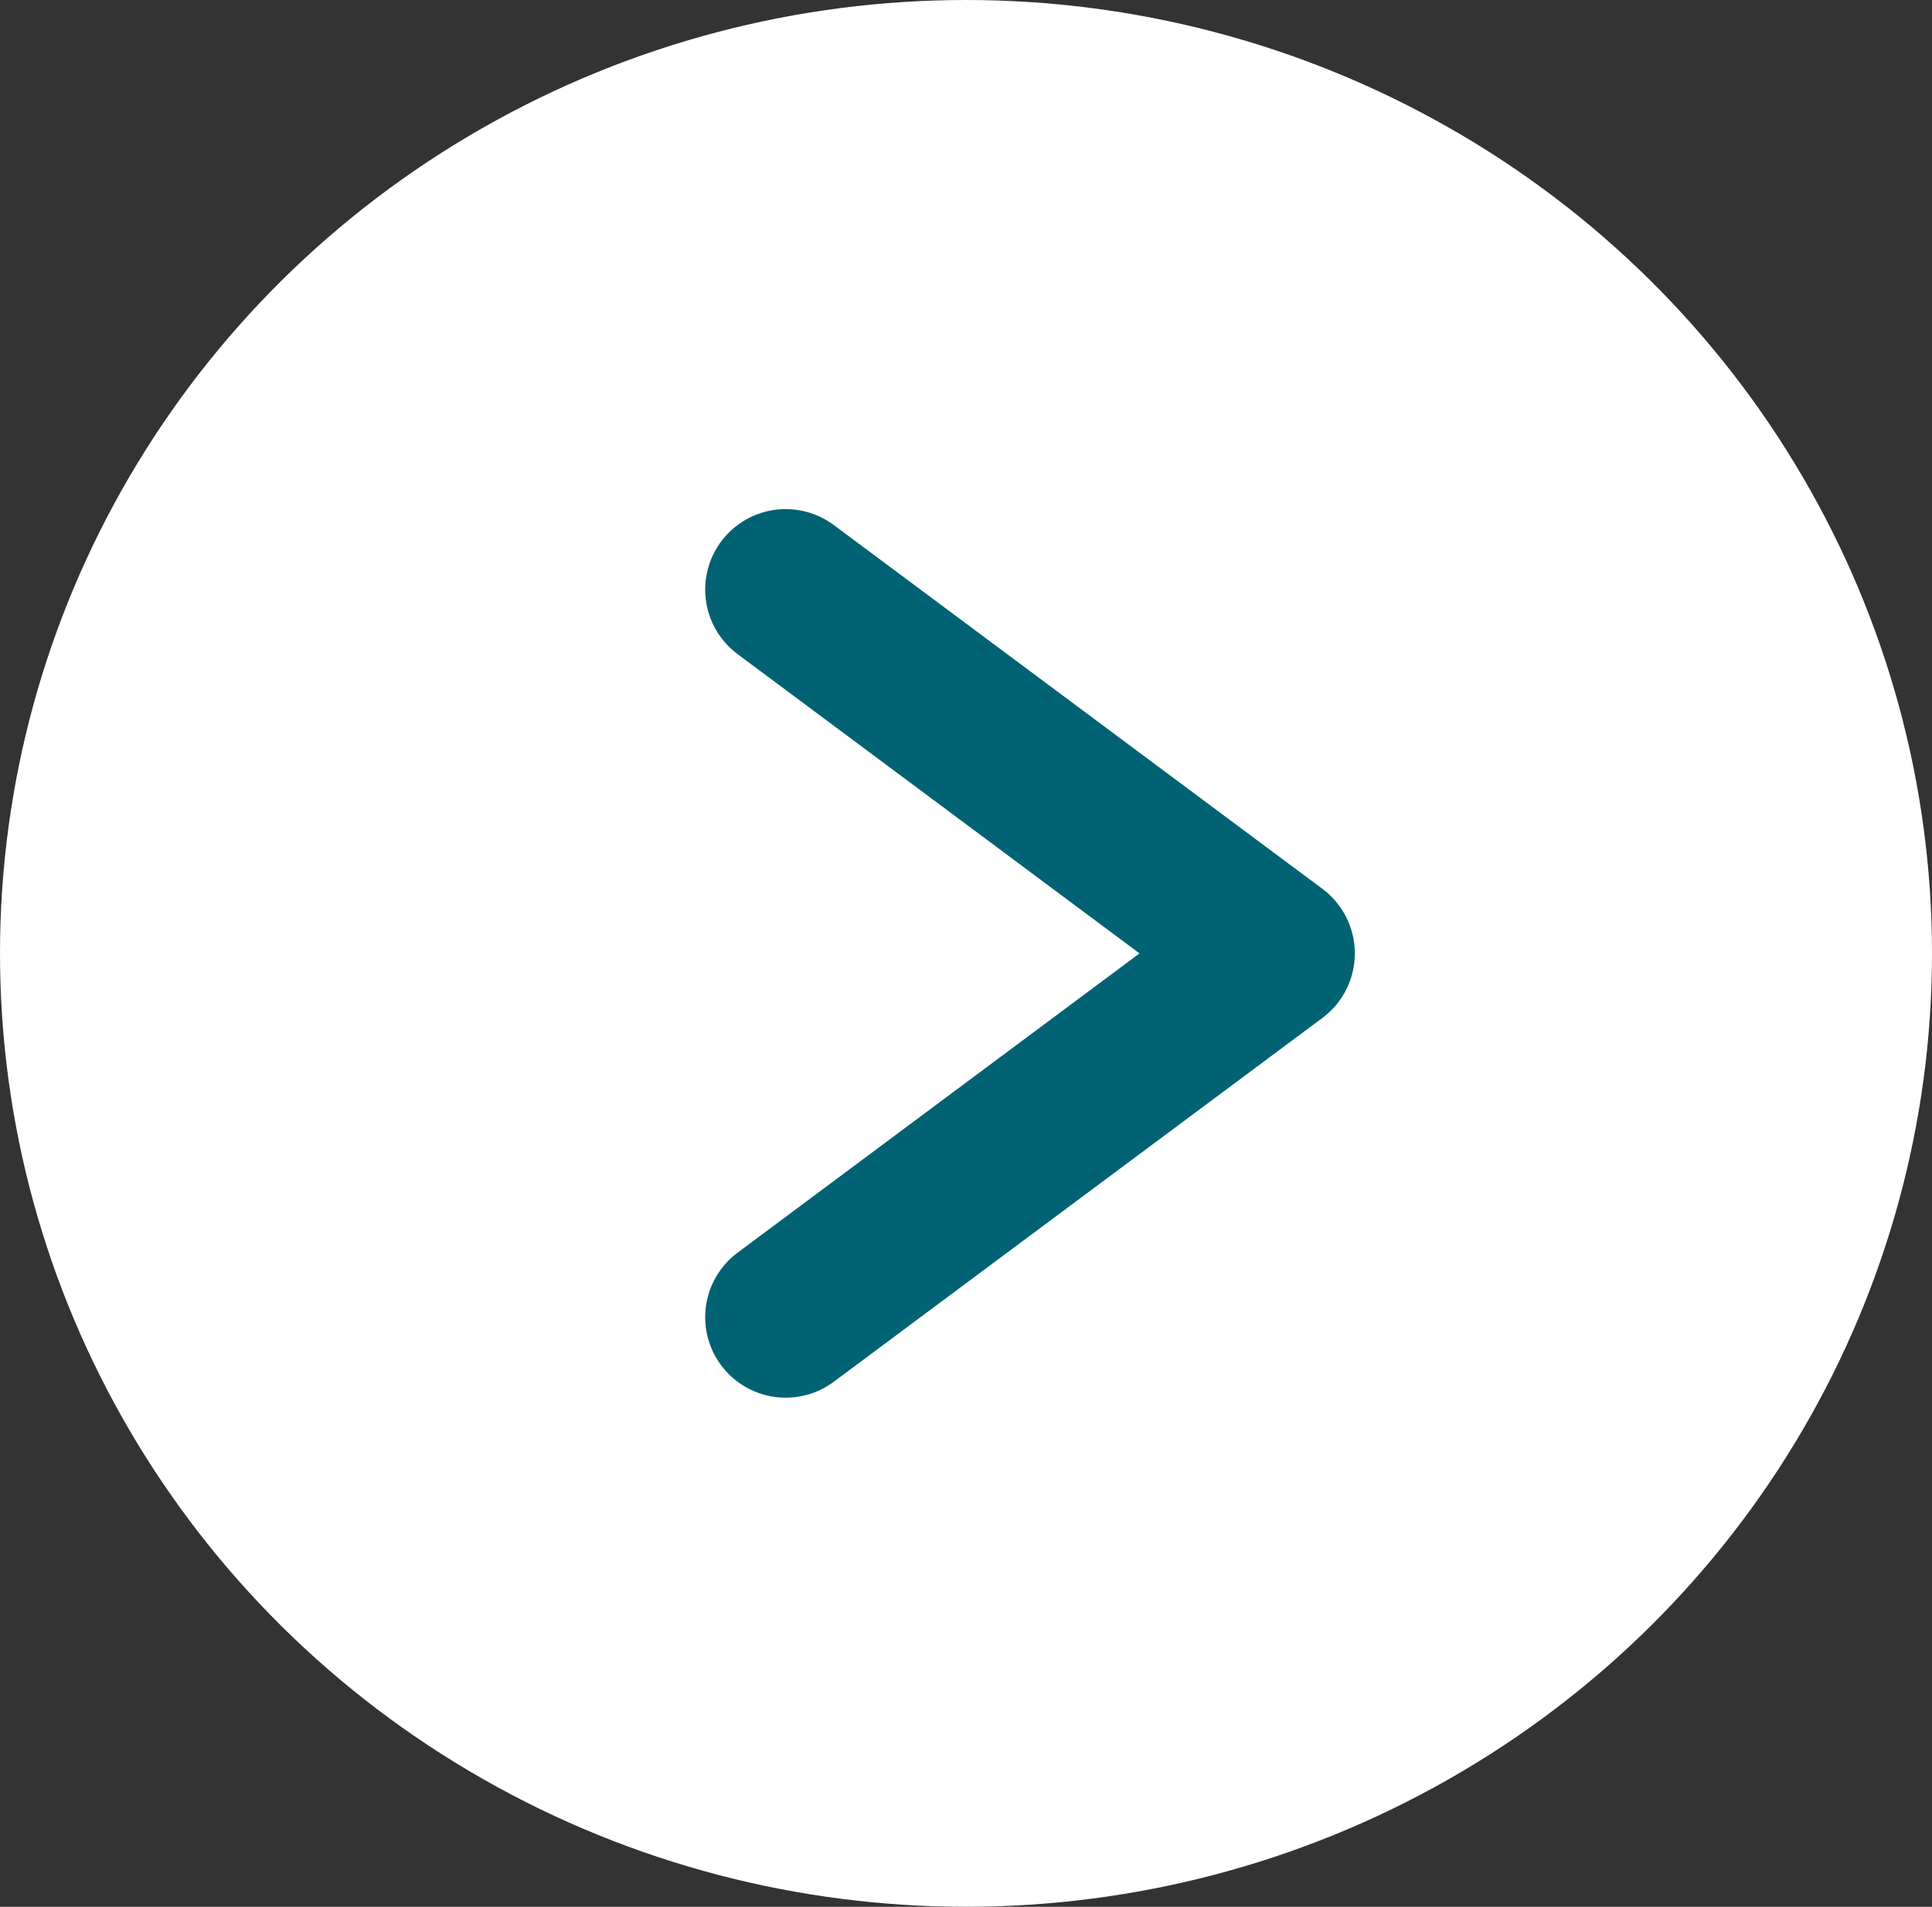 <svg xmlns="http://www.w3.org/2000/svg" viewBox="0 0 48 47.38"><rect x="0" y="0" width="48" height="47.38" fill="#333333" stroke="none"/><g data-name="レイヤー 2"><ellipse cx="24" cy="23.69" rx="24" ry="23.69" fill="#fff"/><path fill="none" stroke="#006272" stroke-linecap="round" stroke-linejoin="round" stroke-width="4" d="M19.52 14.65l12.14 9.04-12.14 9.04"/></g></svg>